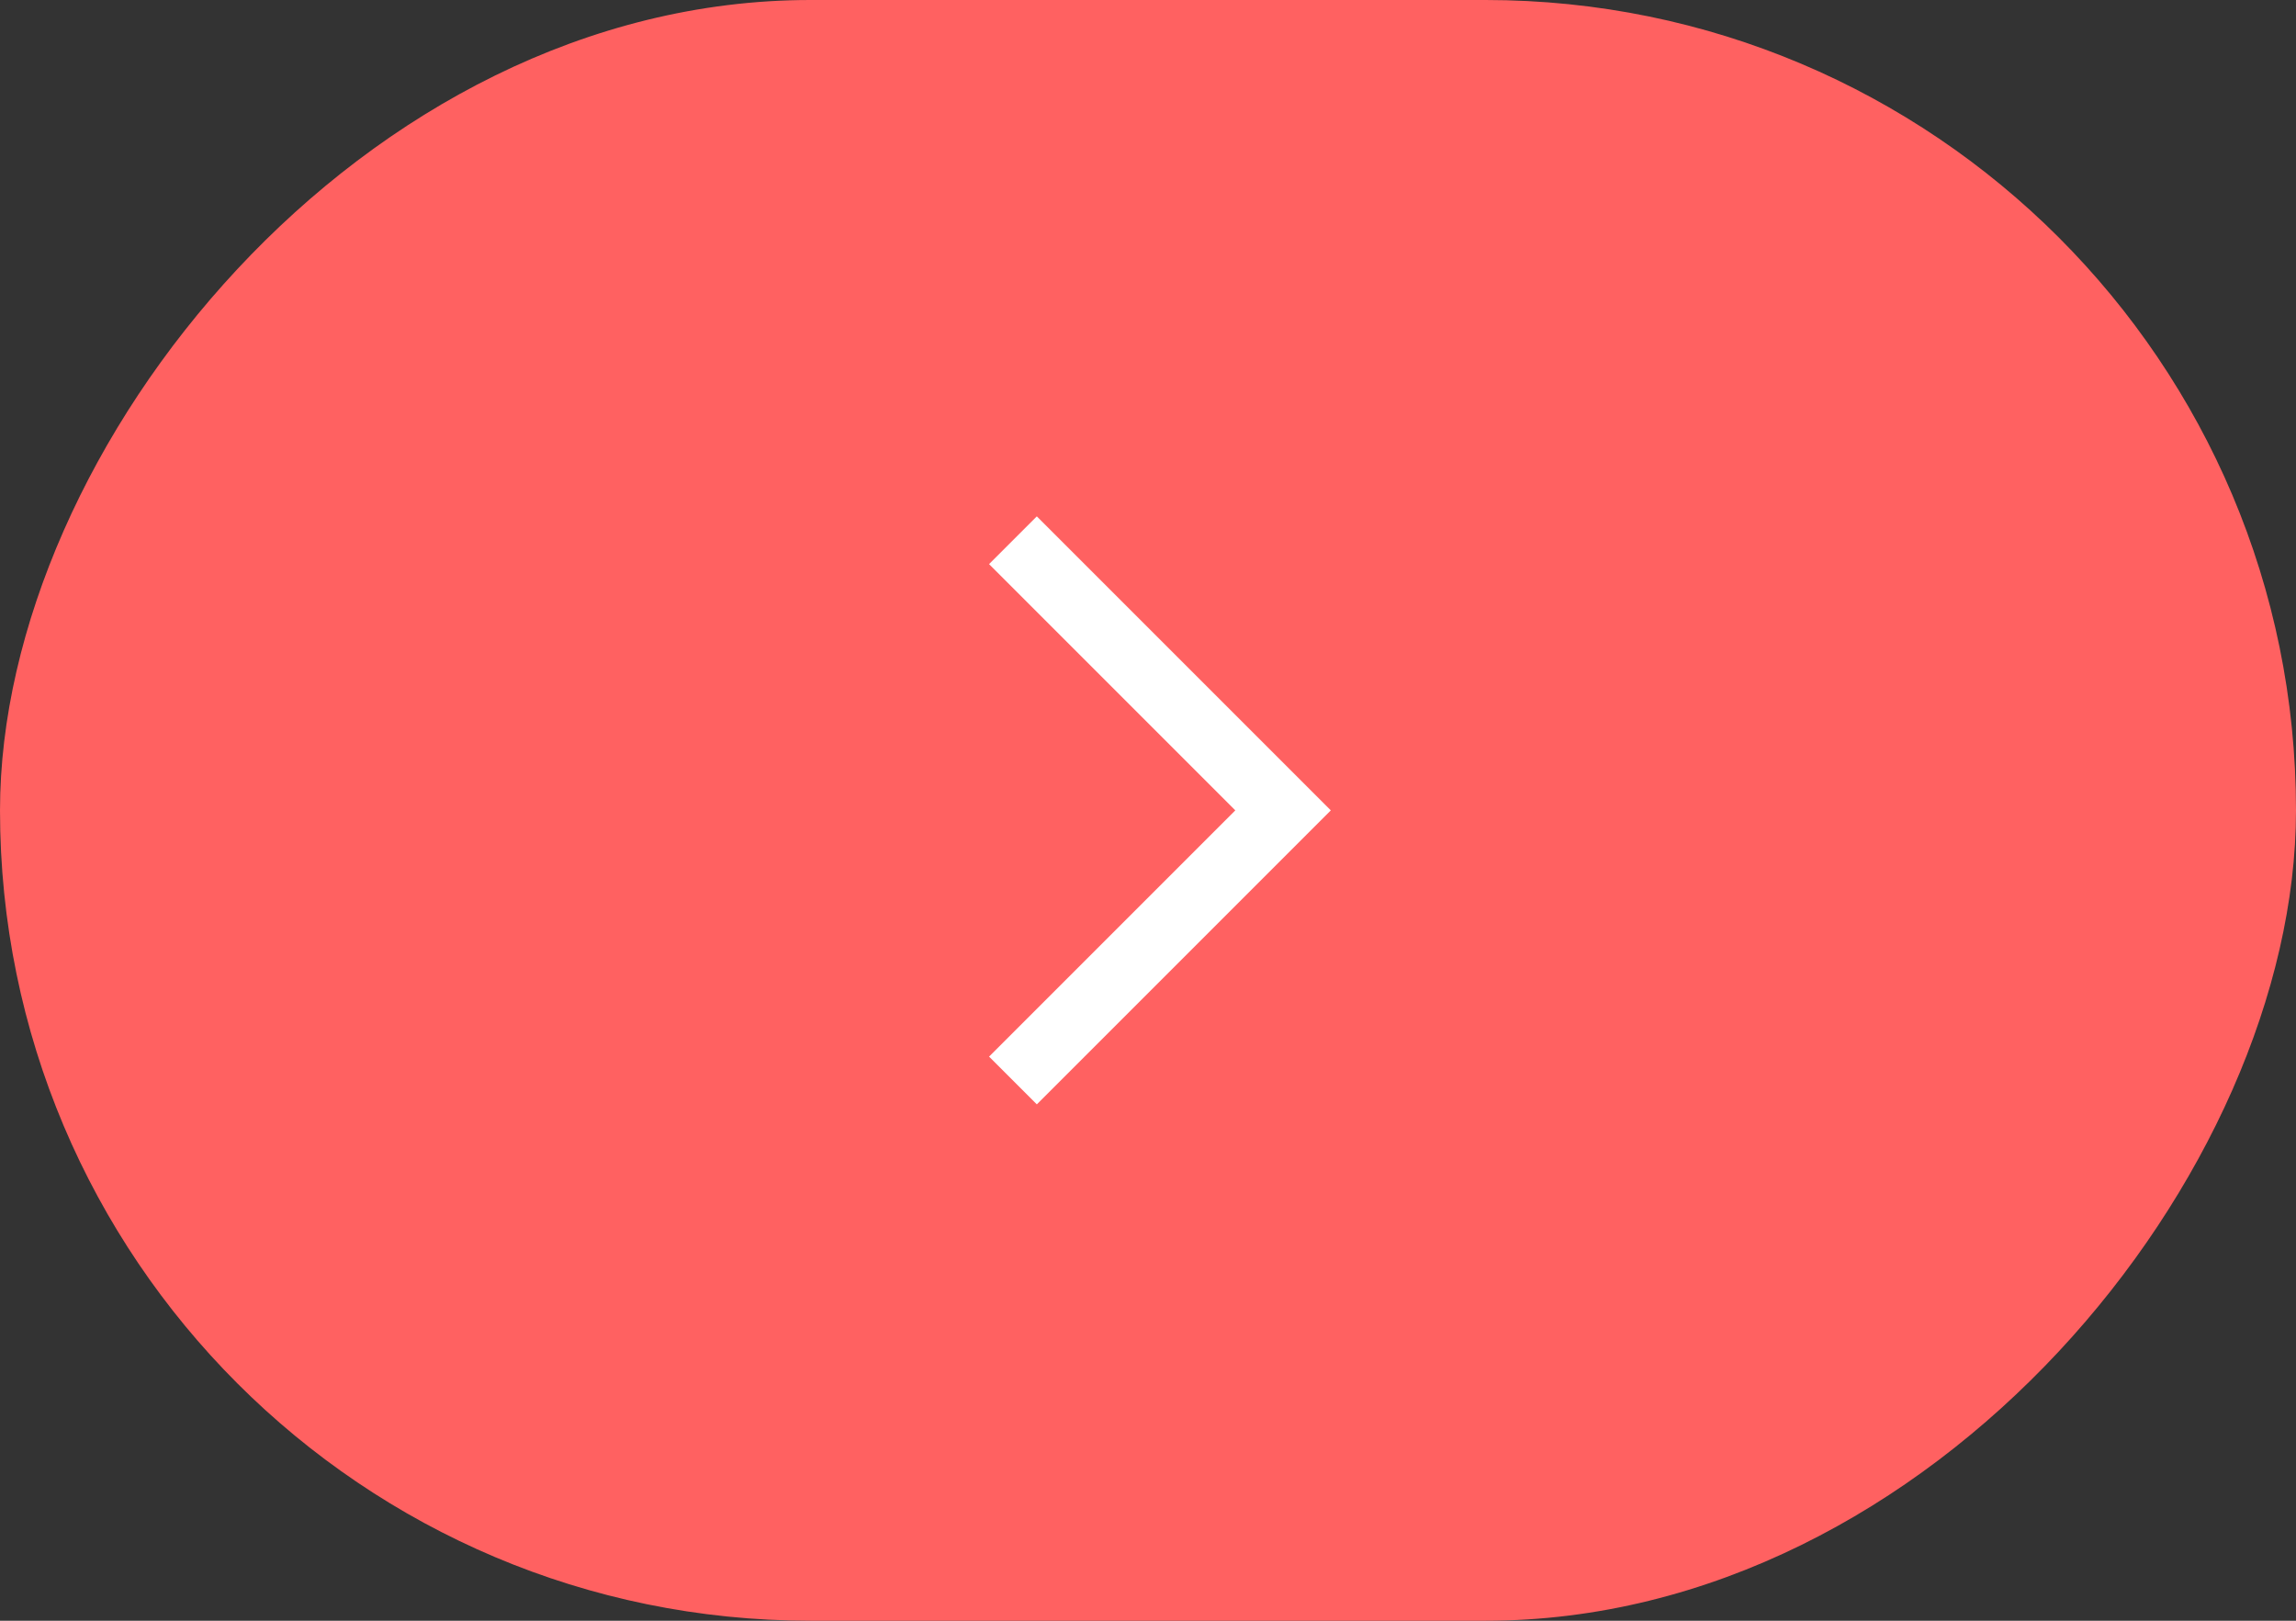 <svg width="68" height="48" viewBox="0 0 68 48" fill="none" xmlns="http://www.w3.org/2000/svg">
<rect x="0" y="0" width="68" height="48" fill="#333333" stroke="none"/>
<rect width="68" height="48" rx="24" transform="matrix(-1 0 0 1 68 0)" fill="#FF6161"/>
<path d="M30 16L38 24L30 32" stroke="white" stroke-width="2"/>
</svg>
